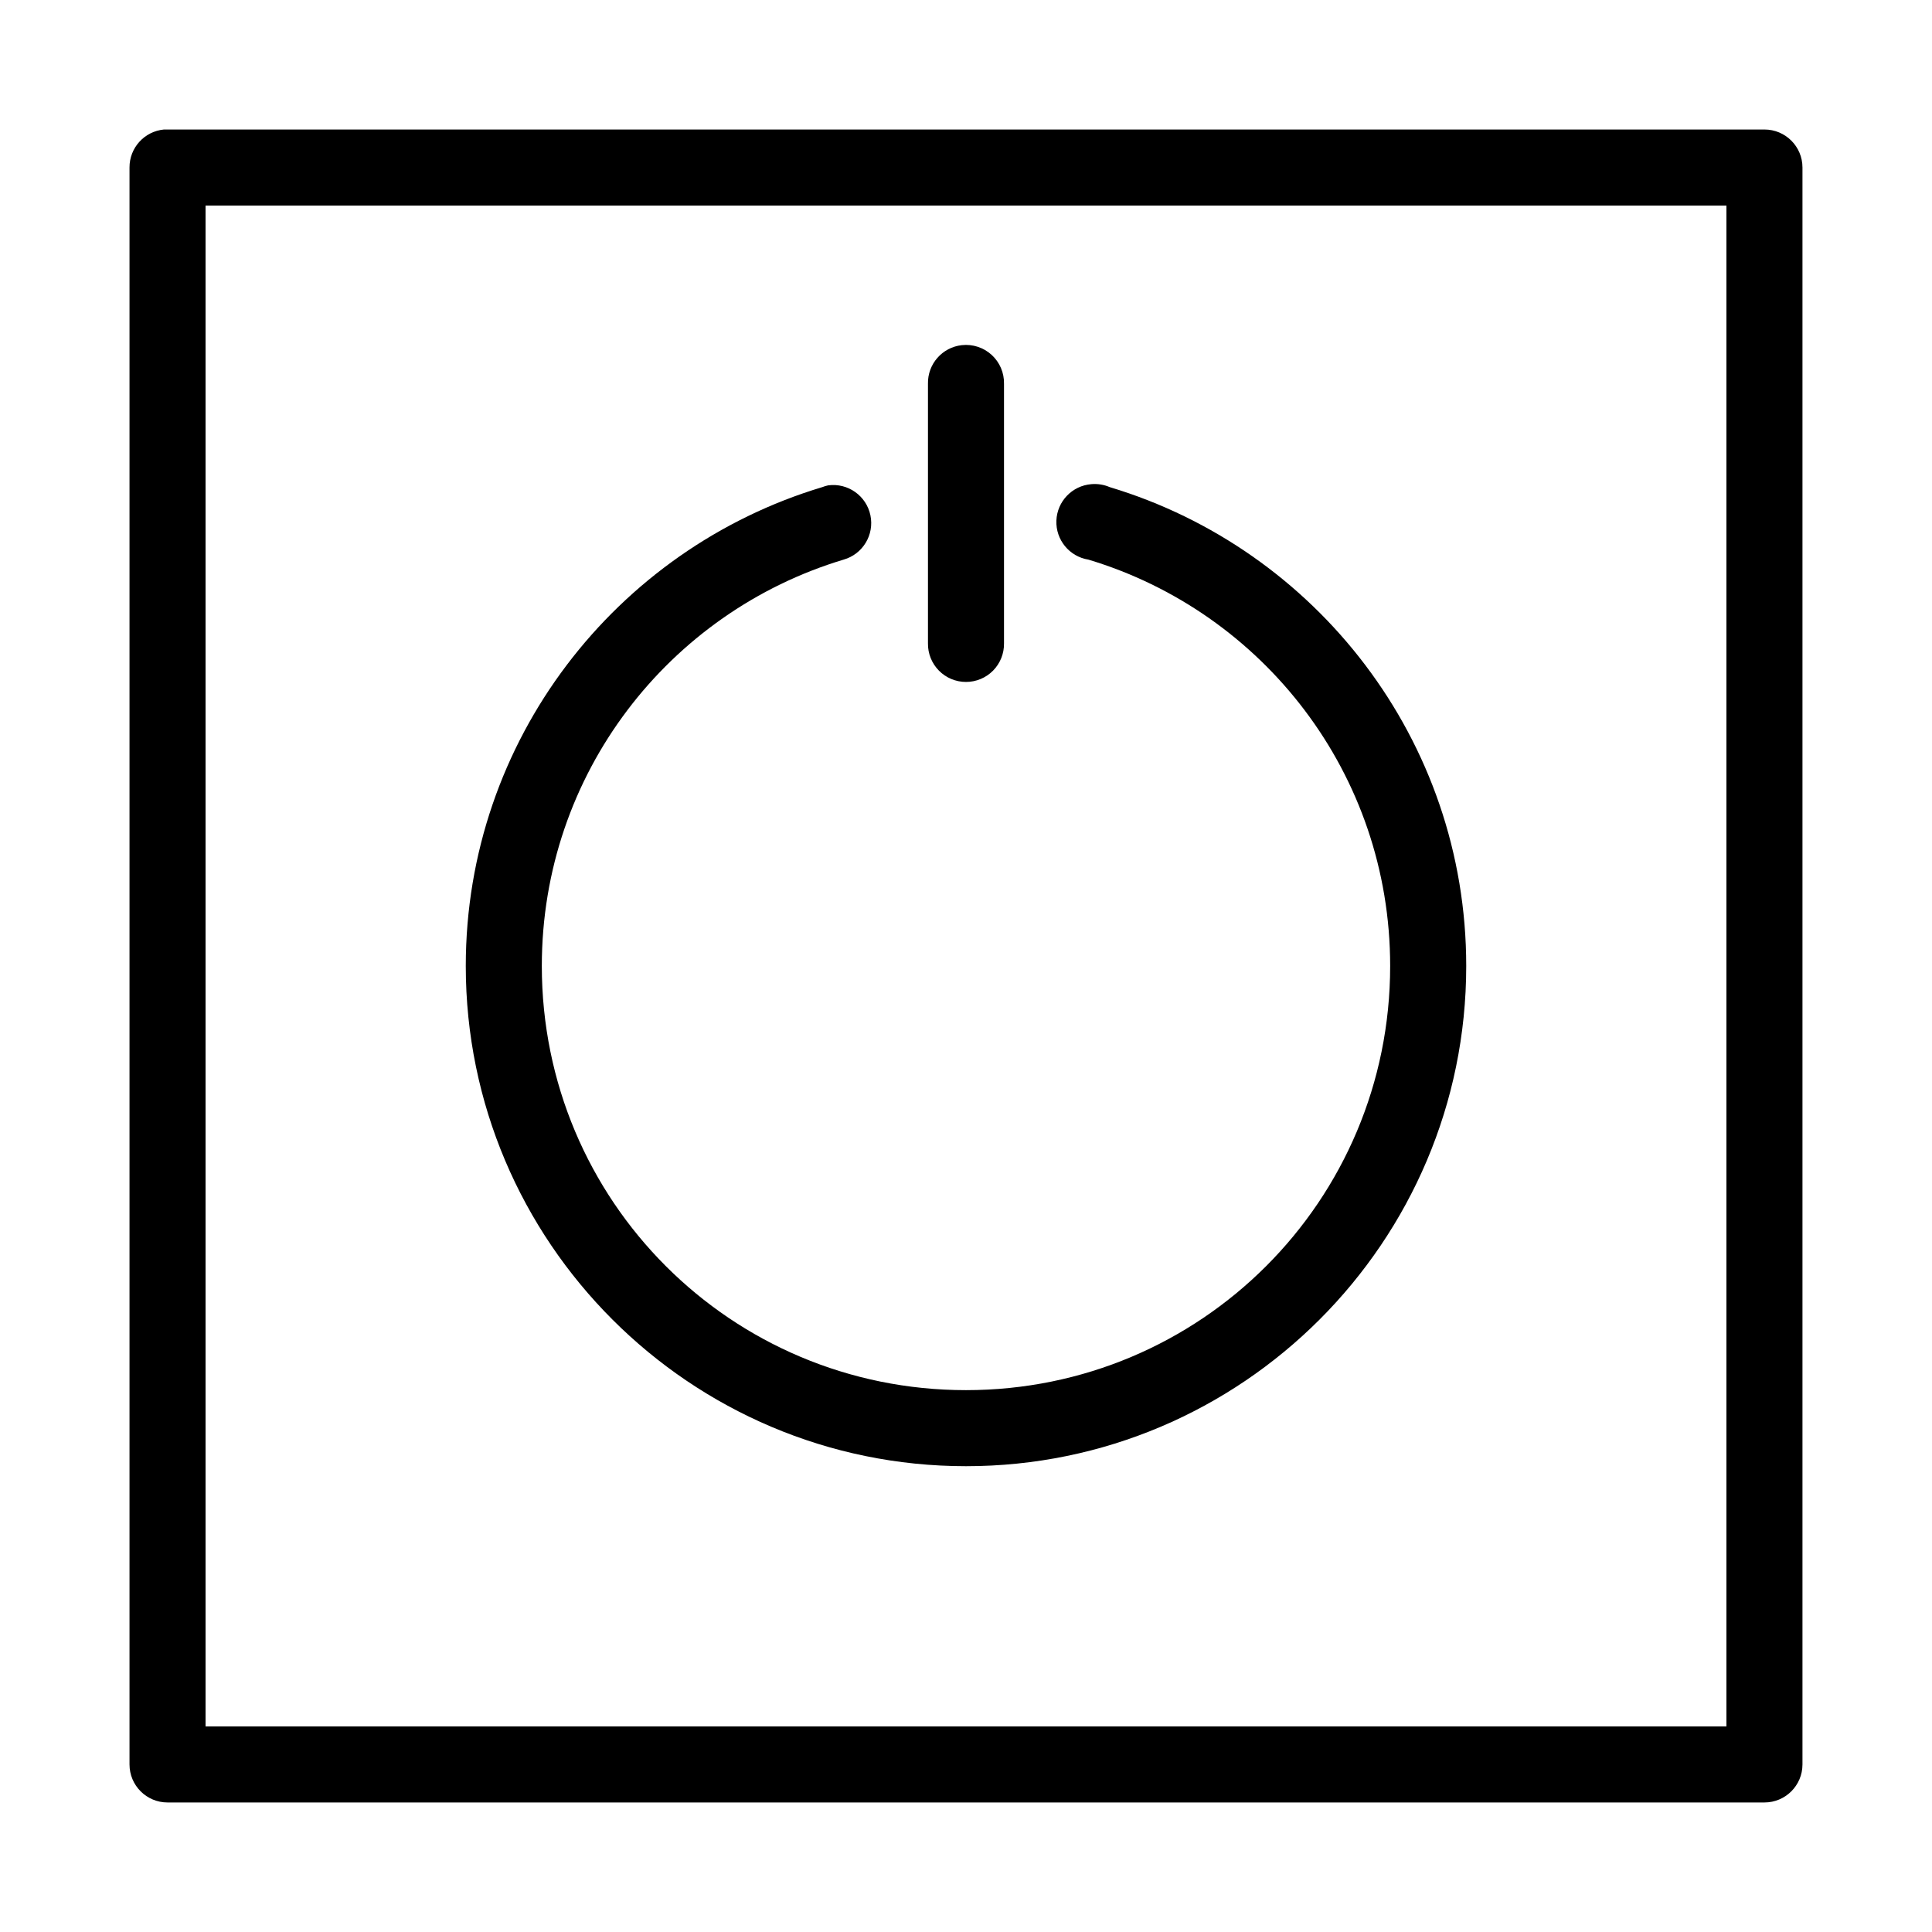 <?xml version="1.0" encoding="UTF-8"?>
<!-- Uploaded to: SVG Repo, www.svgrepo.com, Generator: SVG Repo Mixer Tools -->
<svg fill="#000000" width="800px" height="800px" version="1.1" viewBox="144 144 512 512" xmlns="http://www.w3.org/2000/svg">
 <path d="m187.45 178.32c-5.191 0.488-9.152 4.859-9.129 10.074v423.2c0 5.566 4.508 10.078 10.074 10.078h423.2c5.566 0 10.078-4.512 10.078-10.078v-423.2c0-5.566-4.512-10.074-10.078-10.074h-423.2c-0.316-0.016-0.629-0.016-0.945 0zm11.023 20.152h403.05v403.05h-403.05zm200.42 36.996c-5.188 0.57-9.086 5.012-8.973 10.234v68.801c-0.039 2.699 1.008 5.297 2.902 7.219 1.891 1.922 4.477 3 7.176 3 2.695 0 5.281-1.078 7.176-3 1.891-1.922 2.938-4.519 2.898-7.219v-68.801c0.062-2.902-1.129-5.691-3.269-7.648-2.141-1.961-5.023-2.902-7.91-2.586zm34.324 36.84c-5.086 0.41-9.062 4.555-9.262 9.648-0.199 5.098 3.438 9.539 8.473 10.348 46.285 13.91 79.98 56.754 79.98 107.69 0 62.234-50.176 112.41-112.41 112.41-62.238 0-112.41-50.176-112.41-112.41 0-50.938 33.695-93.781 79.98-107.69 5.078-1.449 8.18-6.57 7.102-11.742-1.074-5.172-5.961-8.637-11.195-7.938-0.539 0.113-1.062 0.273-1.574 0.473-54.629 16.418-94.465 67.043-94.465 126.9 0 73.113 59.449 132.56 132.57 132.56 73.113 0 132.56-59.449 132.56-132.56 0-59.855-39.836-110.48-94.465-126.9-1.535-0.664-3.211-0.934-4.879-0.789z"/>
</svg>